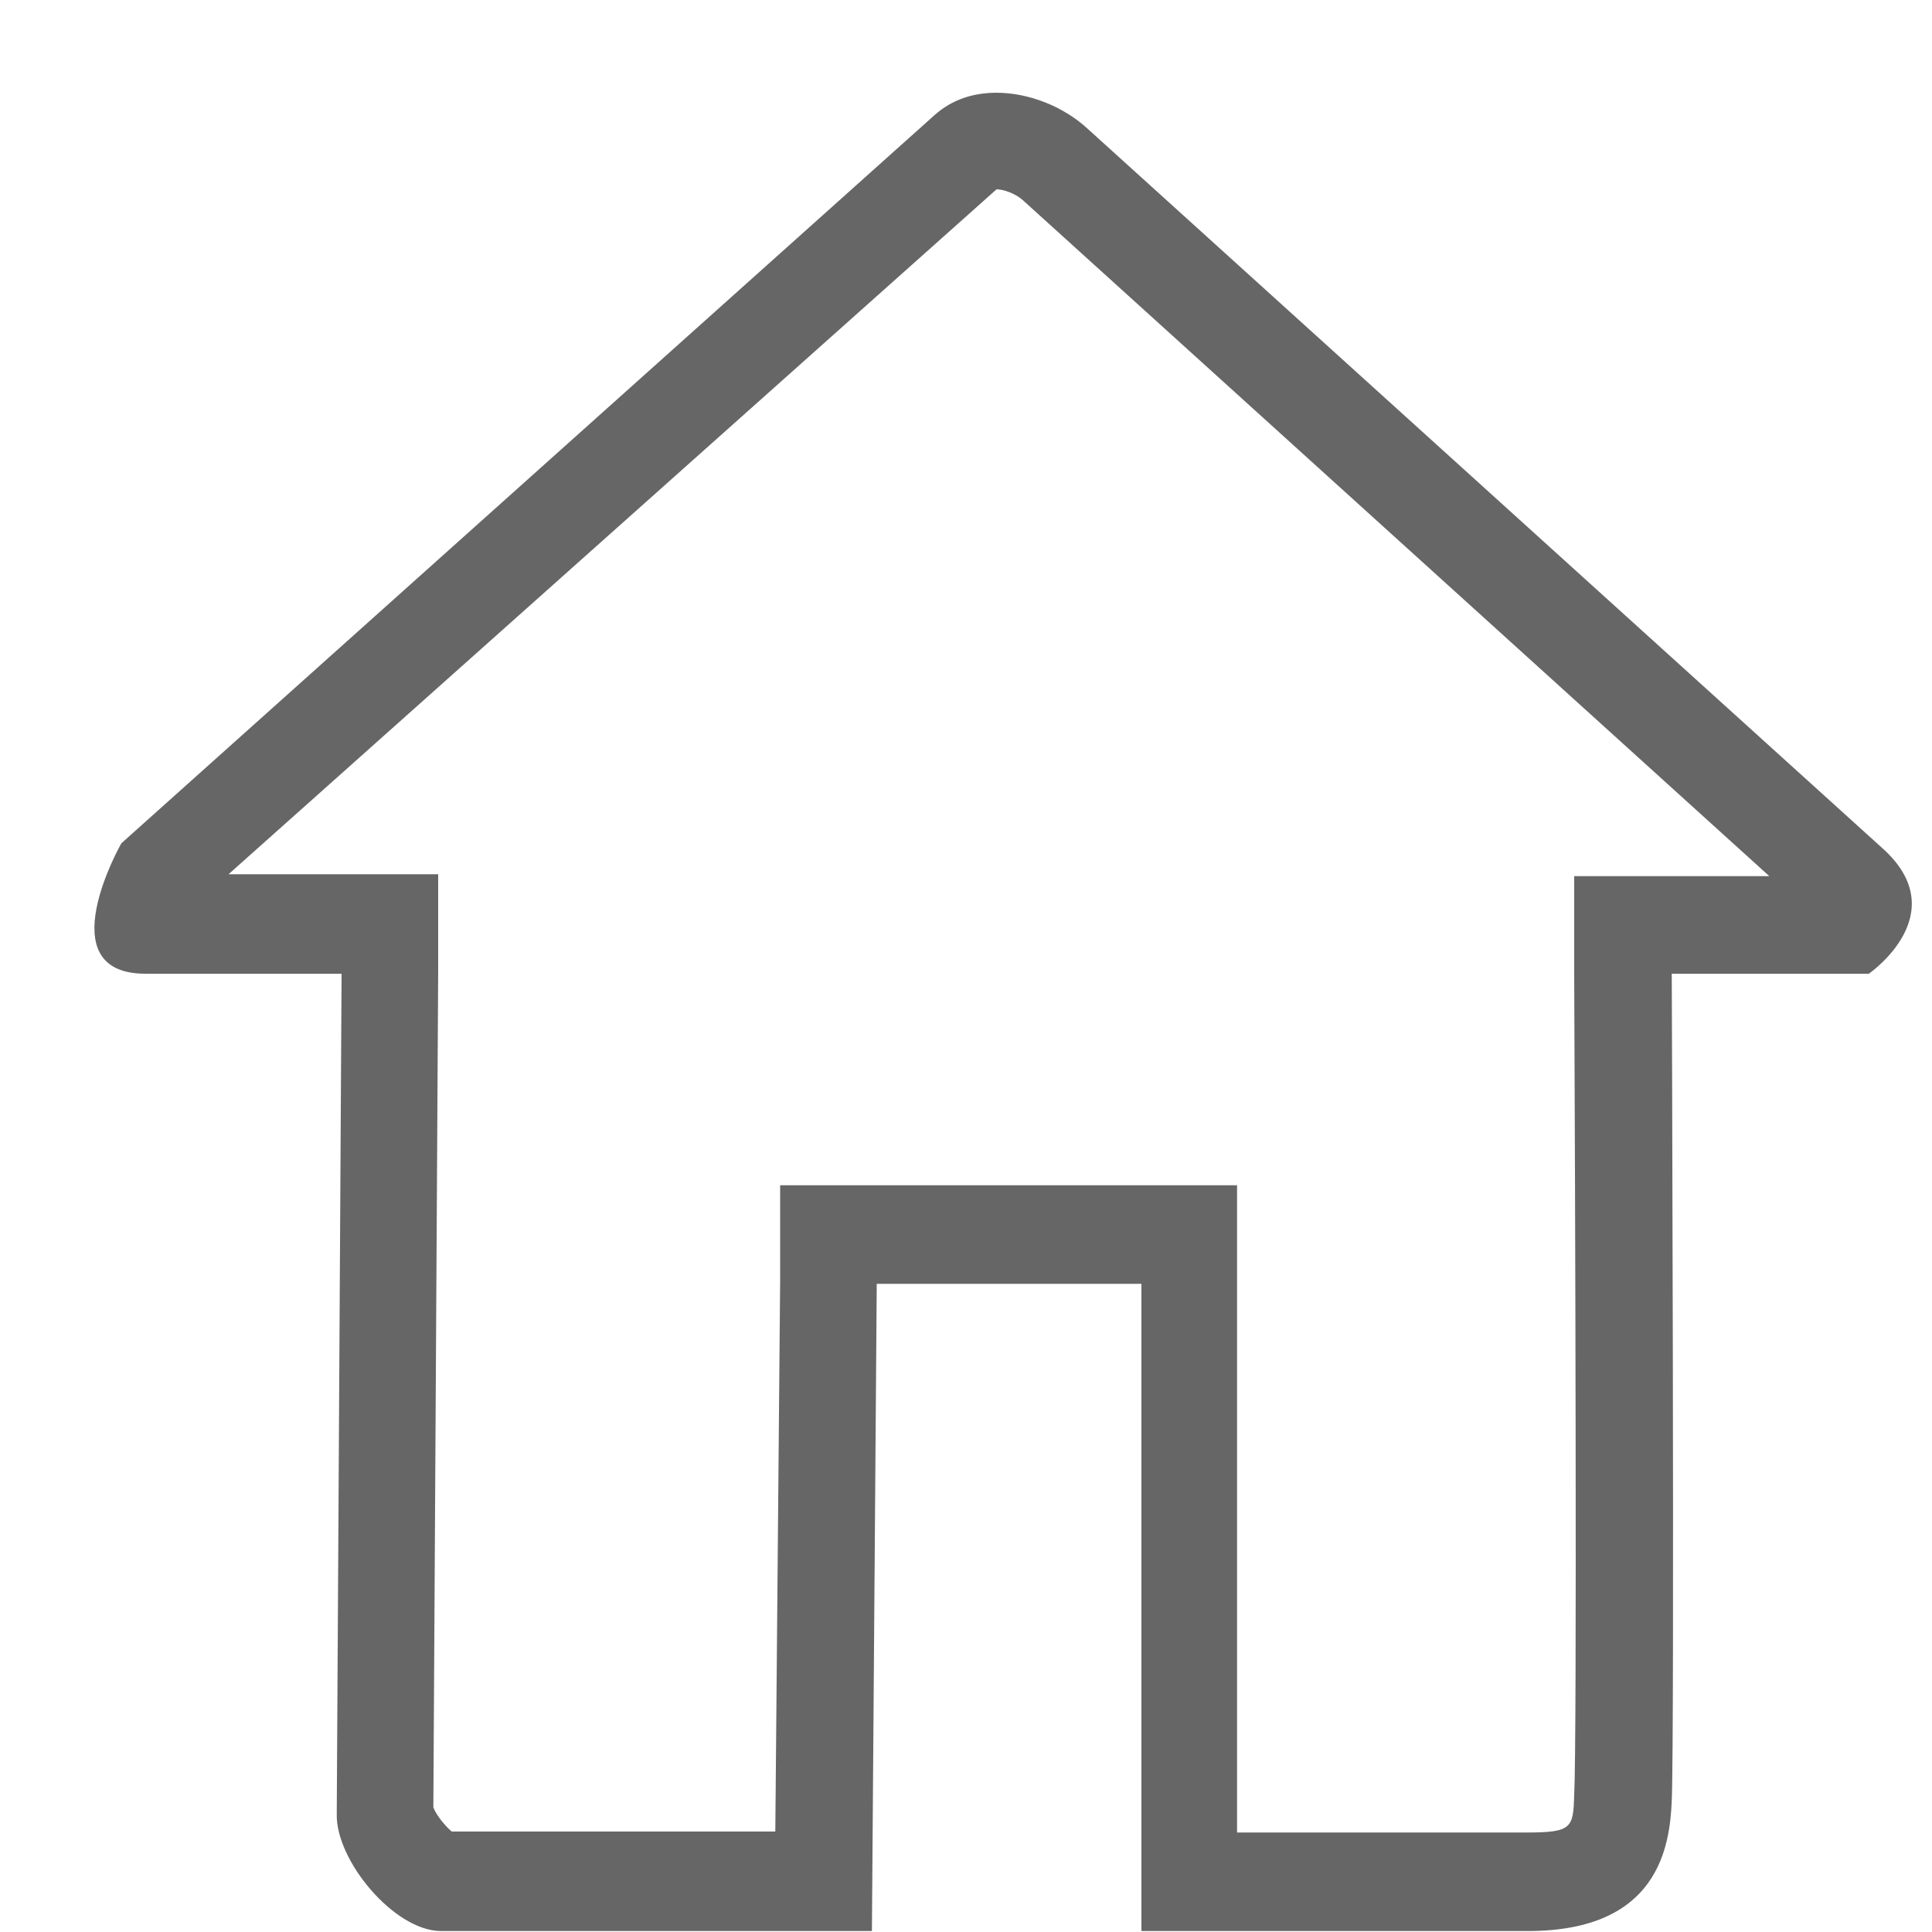 <?xml version="1.0" encoding="UTF-8"?><svg id="b" xmlns="http://www.w3.org/2000/svg" viewBox="0 0 20 20"><defs><style>.g{fill:none;}.h{fill:#666;}</style></defs><g id="c"><g id="d"><rect class="g" width="20" height="20"/><g id="e" transform="translate(0.506 0.56)"><g id="f"><path class="h" d="M9.81,1.4c.07,0,.19,.04,.27,.11l7.73,7h-2.02v1c.01,2.17,.03,7.94,0,8.51-.01,.34-.02,.39-.49,.39h-3v-6.7H7.57v.99l-.05,5.7h-3.35c-.07-.06-.16-.17-.19-.25l.05-8.65v-1.01H1.86L9.81,1.4m0-1c-.24,0-.46,.07-.64,.23L.75,8.17s-.77,1.35,.25,1.35H3.03l-.05,8.7c-.01,.48,.59,1.2,1.07,1.21h4.47l.05-6.7h2.74v6.7h4c1.35,0,1.47-.87,1.49-1.35,.03-.72,0-8.56,0-8.56h2.04s.9-.62,.14-1.3L10.75,.77c-.25-.23-.61-.37-.94-.37h0Z"/></g></g></g></g></svg>